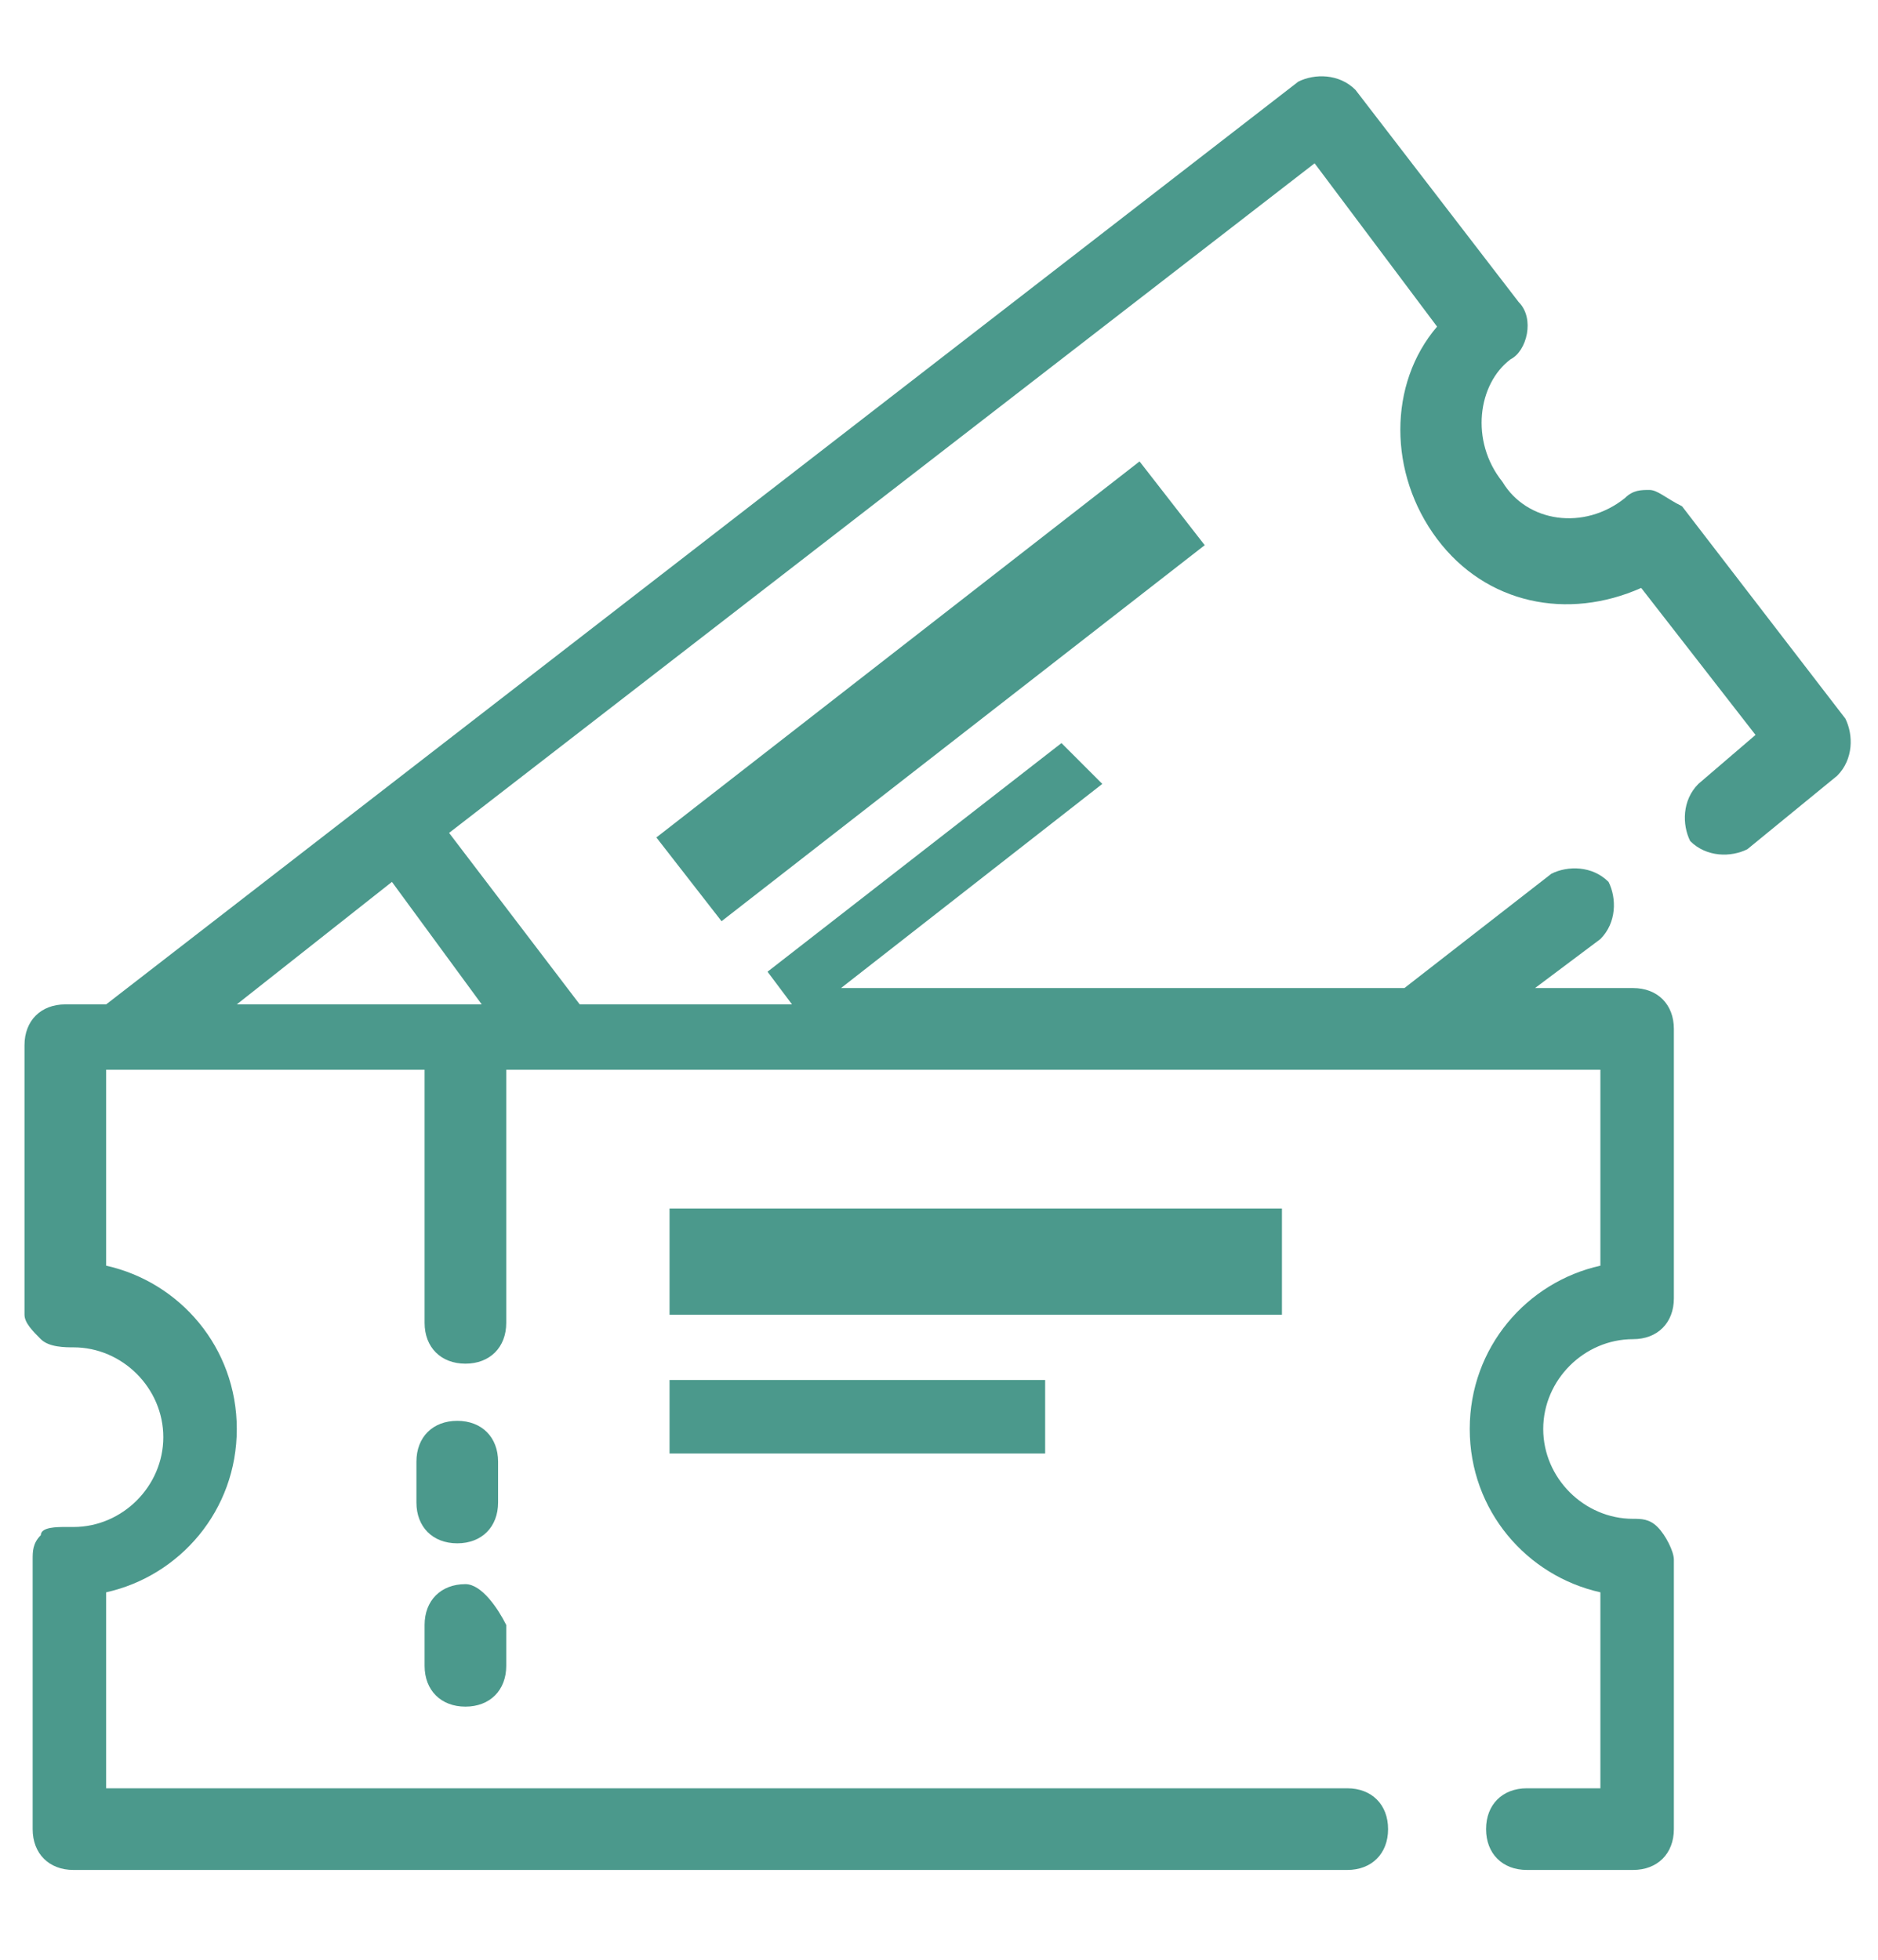 <?xml version="1.0" encoding="utf-8"?>
<!-- Generator: Adobe Illustrator 21.1.0, SVG Export Plug-In . SVG Version: 6.00 Build 0)  -->
<svg version="1.1" id="Laag_1" xmlns="http://www.w3.org/2000/svg" xmlns:xlink="http://www.w3.org/1999/xlink" x="0px" y="0px"
	 viewBox="0 0 23 24" style="enable-background:new 0 0 23 24;" xml:space="preserve">
<style type="text/css">
	.st0{fill:#4B998C;}
</style>
<title>Fill 3 Copy</title>
<desc>Created with Sketch.</desc>
<g>
	<rect x="7.6" y="7.8" transform="matrix(0.789 -0.614 0.614 0.789 -2.747 8.768)" class="st0" width="7.5" height="1.3"/>
	<path class="st0" d="M22.6,8.8l-2-2.6C20.4,6.1,20.3,6,20.2,6c-0.1,0-0.2,0-0.3,0.1c-0.5,0.4-1.2,0.3-1.5-0.2
		c-0.4-0.5-0.3-1.2,0.1-1.5c0.2-0.1,0.3-0.5,0.1-0.7l-2-2.6c-0.2-0.2-0.5-0.2-0.7-0.1L1.3,12.3H0.8c-0.3,0-0.5,0.2-0.5,0.5v3.3
		c0,0.1,0.1,0.2,0.2,0.3s0.3,0.1,0.4,0.1c0.6,0,1.1,0.5,1.1,1.1c0,0.6-0.5,1.1-1.1,1.1c0,0-0.1,0-0.1,0c-0.1,0-0.3,0-0.3,0.1
		c-0.1,0.1-0.1,0.2-0.1,0.3v3.3c0,0.3,0.2,0.5,0.5,0.5h15.6c0.3,0,0.5-0.2,0.5-0.5c0-0.3-0.2-0.5-0.5-0.5H1.3v-2.4
		c0.9-0.2,1.6-1,1.6-2c0-1-0.7-1.8-1.6-2v-2.4h3.9v3.1c0,0.3,0.2,0.5,0.5,0.5c0.3,0,0.5-0.2,0.5-0.5v-3.1h13.4v2.4
		c-0.9,0.2-1.6,1-1.6,2c0,1,0.7,1.8,1.6,2v2.4h-0.9c-0.3,0-0.5,0.2-0.5,0.5c0,0.3,0.2,0.5,0.5,0.5H20c0.3,0,0.5-0.2,0.5-0.5v-3.3
		c0-0.1-0.1-0.3-0.2-0.4c-0.1-0.1-0.2-0.1-0.3-0.1c-0.6,0-1.1-0.5-1.1-1.1c0-0.6,0.5-1.1,1.1-1.1c0.3,0,0.5-0.2,0.5-0.5v-3.3
		c0-0.3-0.2-0.5-0.5-0.5h-1.2l0.8-0.6c0.2-0.2,0.2-0.5,0.1-0.7c-0.2-0.2-0.5-0.2-0.7-0.1l-1.8,1.4h-6.9l3.2-2.5L13,9.1l-3.6,2.8
		l0.3,0.4H7.1l-1.6-2.1L16.1,2L17.6,4c-0.6,0.7-0.6,1.8,0,2.6c0.6,0.8,1.6,1,2.5,0.6L21.5,9l-0.7,0.6c-0.2,0.2-0.2,0.5-0.1,0.7
		c0.2,0.2,0.5,0.2,0.7,0.1l1.1-0.9C22.7,9.3,22.7,9,22.6,8.8z M5.9,12.3H2.9l1.9-1.5L5.9,12.3z"/>
	<path class="st0" d="M5.7,19.4c-0.3,0-0.5,0.2-0.5,0.5v0.5c0,0.3,0.2,0.5,0.5,0.5c0.3,0,0.5-0.2,0.5-0.5v-0.5
		C6.1,19.7,5.9,19.4,5.7,19.4z"/>
	<rect x="8.2" y="14.8" class="st0" width="7.5" height="1.3"/>
	<rect x="8.2" y="16.9" class="st0" width="4.6" height="0.9"/>
	<path class="st0" d="M6.1,17.9c0-0.3-0.2-0.5-0.5-0.5c-0.3,0-0.5,0.2-0.5,0.5v0.5c0,0.3,0.2,0.5,0.5,0.5c0.3,0,0.5-0.2,0.5-0.5
		V17.9z"/>
</g>
</svg>
